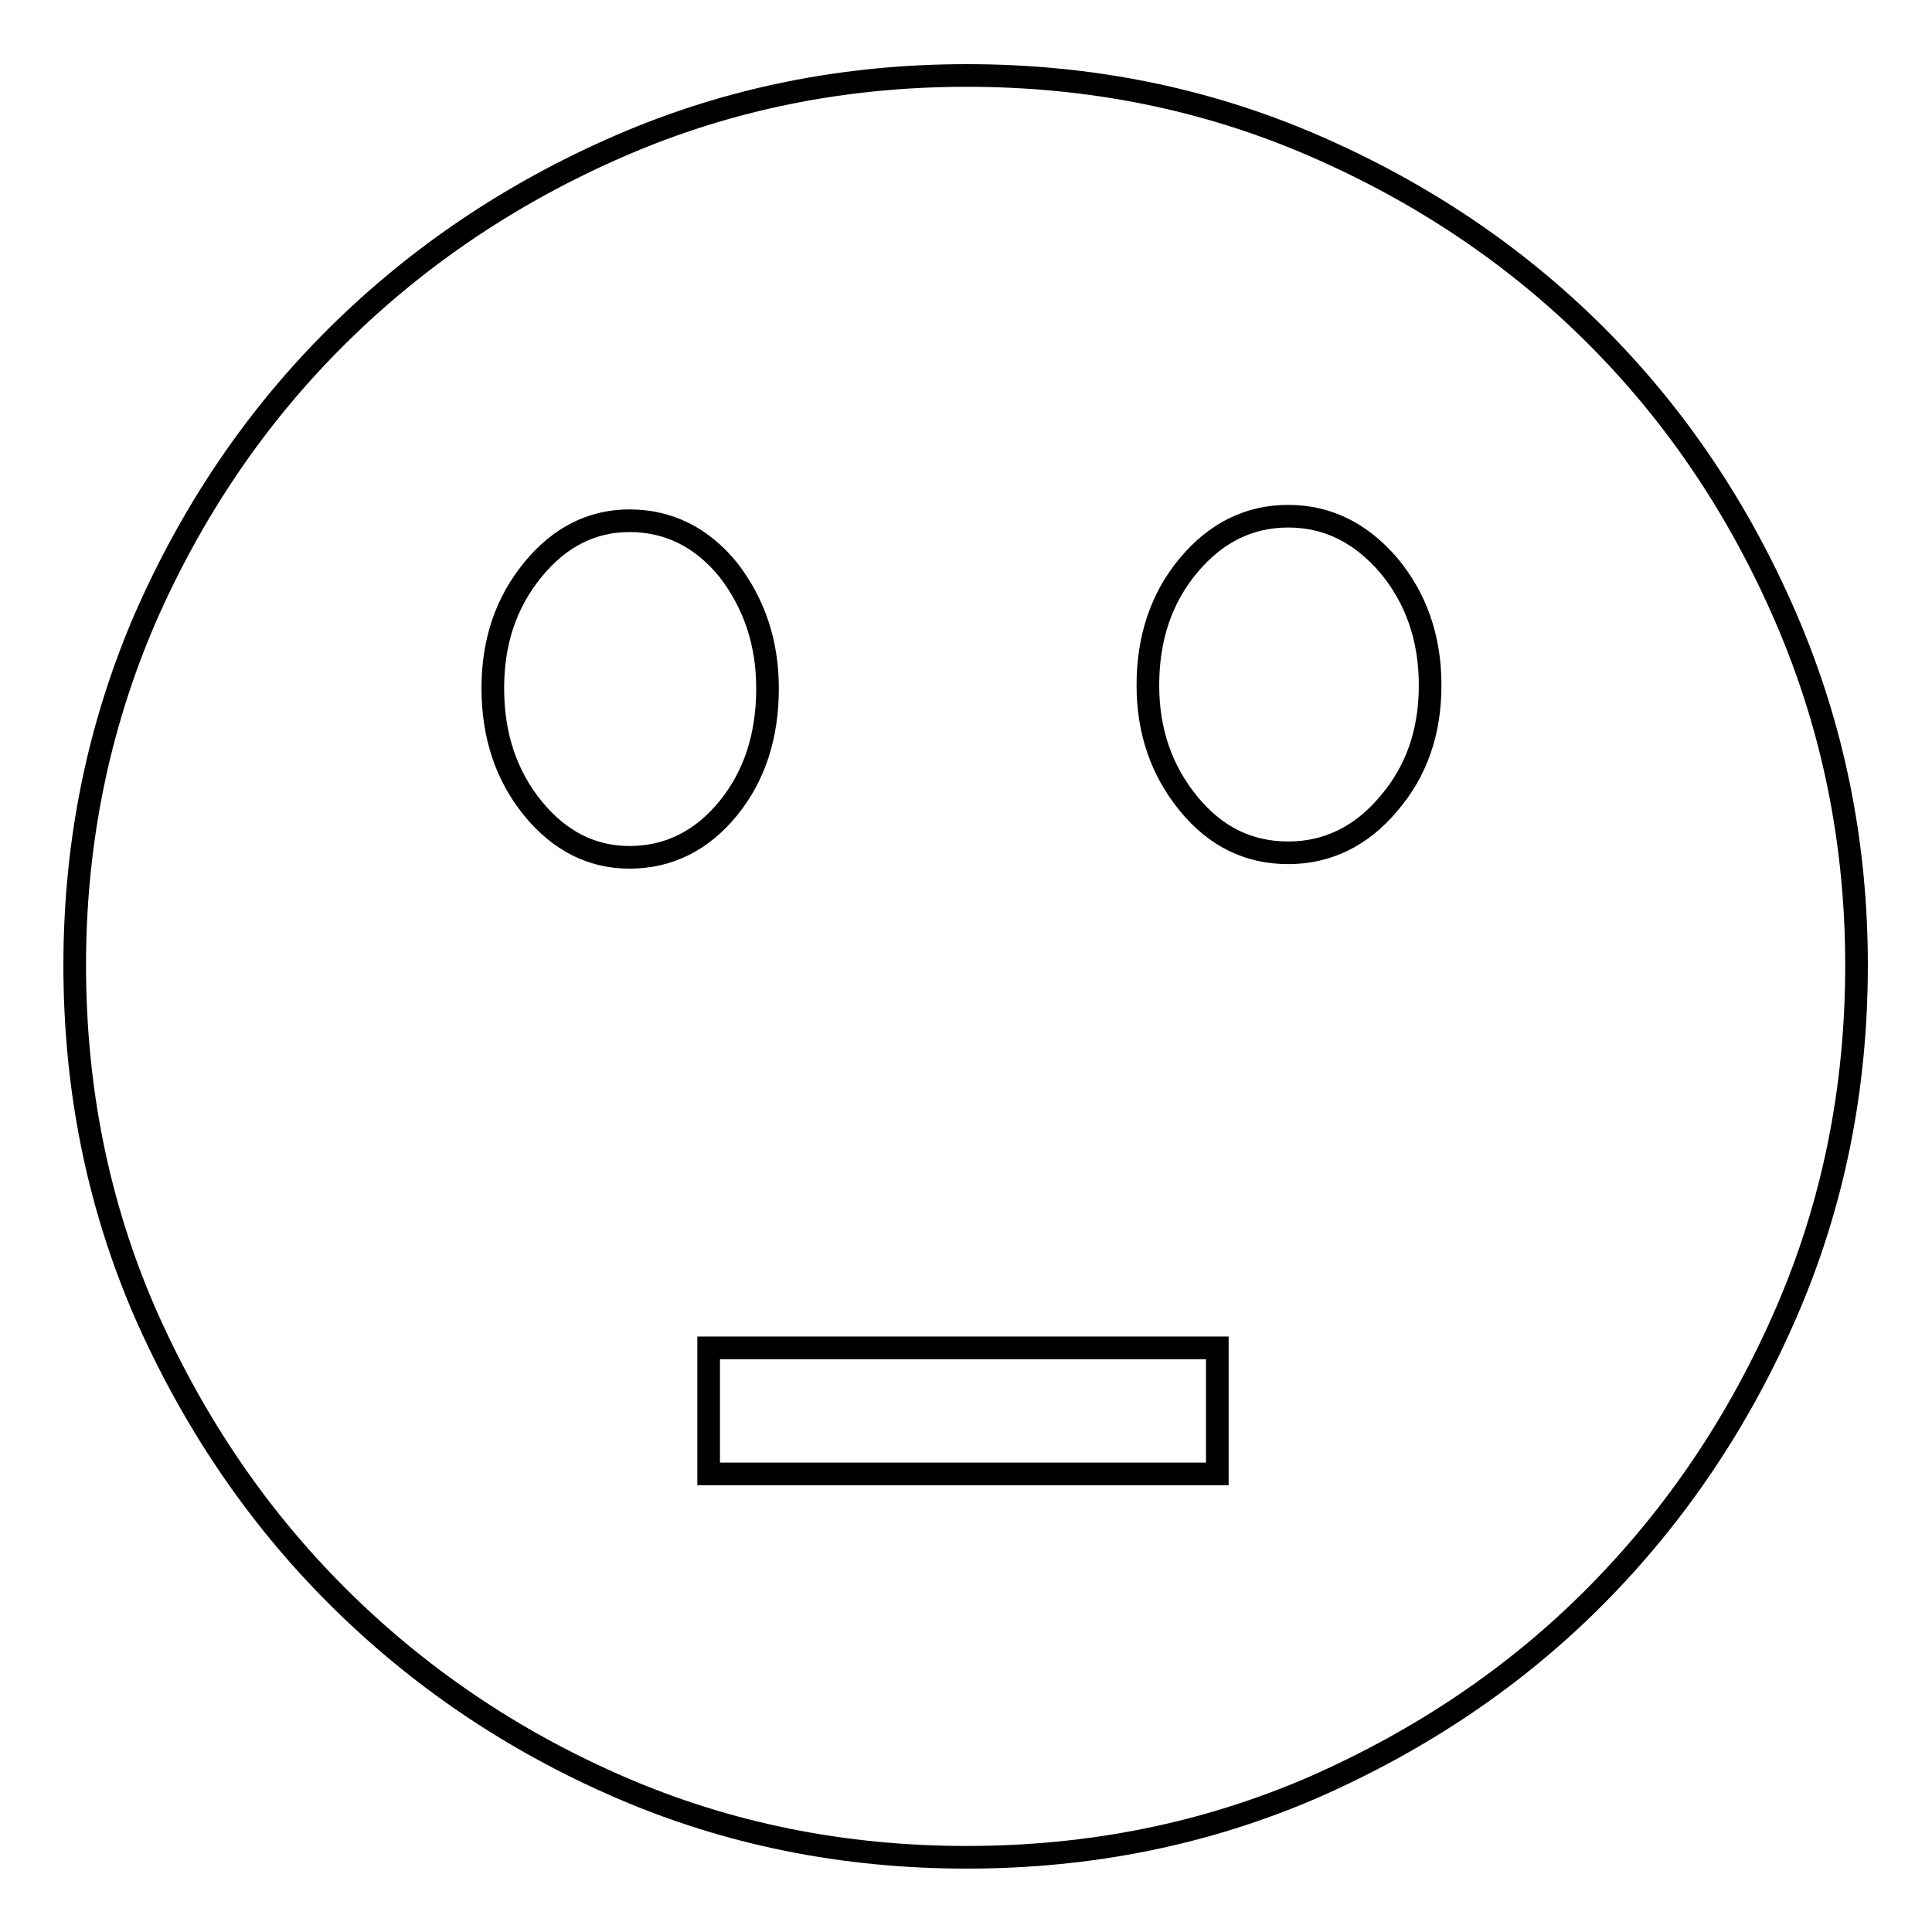<?xml version="1.0" encoding="utf-8"?>
<!-- Svg Vector Icons : http://www.onlinewebfonts.com/icon -->
<!DOCTYPE svg PUBLIC "-//W3C//DTD SVG 1.1//EN" "http://www.w3.org/Graphics/SVG/1.1/DTD/svg11.dtd">
<svg version="1.1" xmlns="http://www.w3.org/2000/svg" xmlns:xlink="http://www.w3.org/1999/xlink" x="0px" y="0px" viewBox="0 0 256 256" enable-background="new 0 0 256 256" xml:space="preserve">
<g><g><path stroke-width="3" fill-opacity="0" stroke="#000000"  d="M128.1,10c16.4,0,31.7,3.1,46,9.3c14.3,6.2,26.8,14.6,37.4,25.2c10.6,10.6,19,23.1,25.2,37.5c6.2,14.4,9.3,29.7,9.3,45.9c0,16.4-3.1,31.7-9.3,46c-6.2,14.3-14.6,26.8-25.2,37.5c-10.6,10.7-23.1,19.1-37.4,25.4c-14.3,6.2-29.6,9.3-46,9.3c-16.4,0-31.7-3.1-46-9.3c-14.3-6.2-26.8-14.7-37.5-25.4c-10.7-10.7-19.1-23.2-25.4-37.5c-6.2-14.3-9.3-29.6-9.3-46c0-16.2,3.1-31.5,9.3-45.9C25.5,67.6,34,55.1,44.7,44.5c10.7-10.6,23.2-19,37.5-25.2C96.5,13.1,111.8,10,128.1,10L128.1,10z M65.3,91.2c0,6.3,1.8,11.6,5.3,15.9c3.5,4.3,7.8,6.5,12.8,6.5c5.2,0,9.6-2.2,13.1-6.5c3.5-4.3,5.2-9.6,5.2-15.9c0-6.1-1.8-11.3-5.2-15.7c-3.5-4.3-7.9-6.5-13.1-6.5c-5,0-9.3,2.2-12.8,6.5C67,79.9,65.3,85.1,65.3,91.2L65.3,91.2z M161.3,178.6H93.9v16.7h67.4V178.6z M170.7,113c5.2,0,9.7-2.2,13.3-6.5c3.7-4.3,5.5-9.5,5.5-15.7c0-6.3-1.9-11.6-5.5-15.9c-3.7-4.3-8.1-6.5-13.3-6.5c-5.2,0-9.6,2.2-13.2,6.5c-3.6,4.3-5.4,9.6-5.4,15.9c0,6.1,1.8,11.3,5.4,15.7C161.1,110.9,165.5,113,170.7,113z"/></g></g>
</svg>